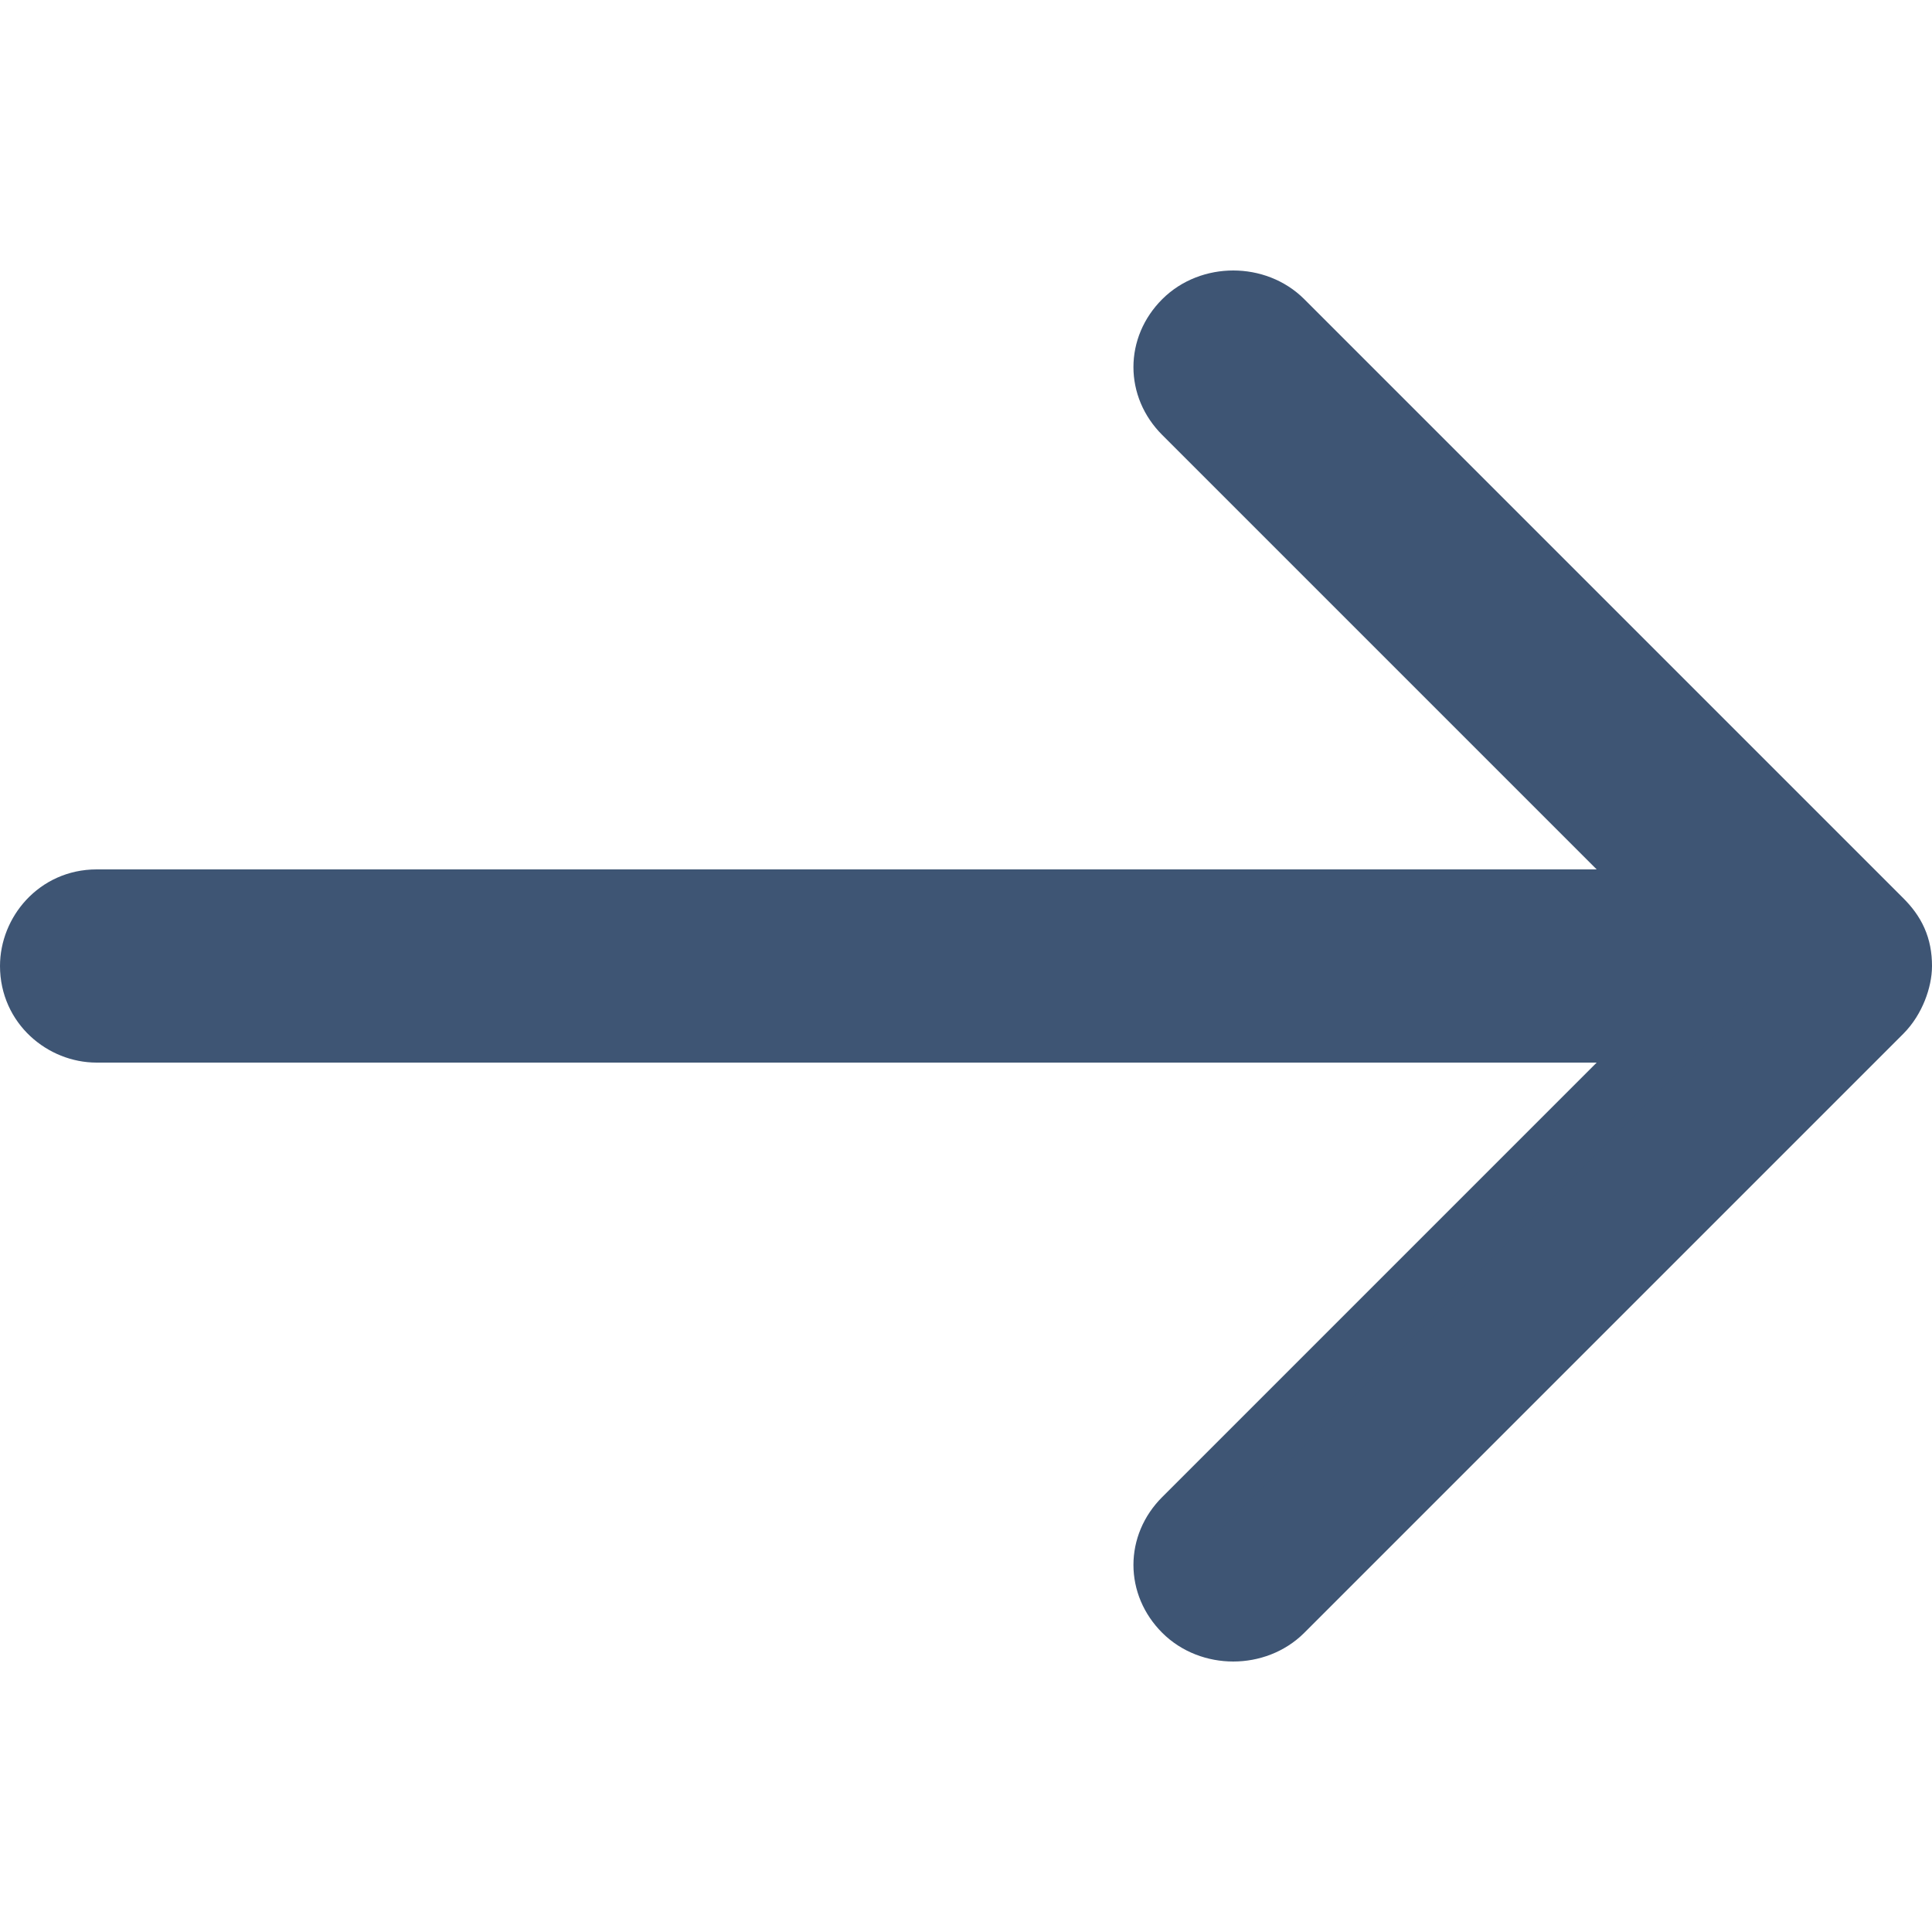 <?xml version="1.0" encoding="utf-8"?>
<!-- Generator: Adobe Illustrator 27.4.1, SVG Export Plug-In . SVG Version: 6.00 Build 0)  -->
<svg version="1.1" id="Layer_1" xmlns="http://www.w3.org/2000/svg" xmlns:xlink="http://www.w3.org/1999/xlink" x="0px" y="0px"
	 viewBox="0 0 30 30" style="enable-background:new 0 0 30 30;" xml:space="preserve">
<style type="text/css">
	.st0{fill:#3E5574;stroke:#3E5574;stroke-miterlimit:15;}
</style>
<path class="st0" d="M18.4,6.4L26,14H1.5c-0.6,0-1,0.5-1,1c0,0.6,0.5,1,1,1H26l-7.6,7.6c-0.4,0.4-0.4,1,0,1.4s1.1,0.4,1.5,0l9.3-9.3
	c0.2-0.2,0.3-0.5,0.3-0.7c0-0.3-0.1-0.5-0.3-0.7L19.9,5c-0.4-0.4-1.1-0.4-1.5,0S18,6,18.4,6.4z"/>
</svg>

